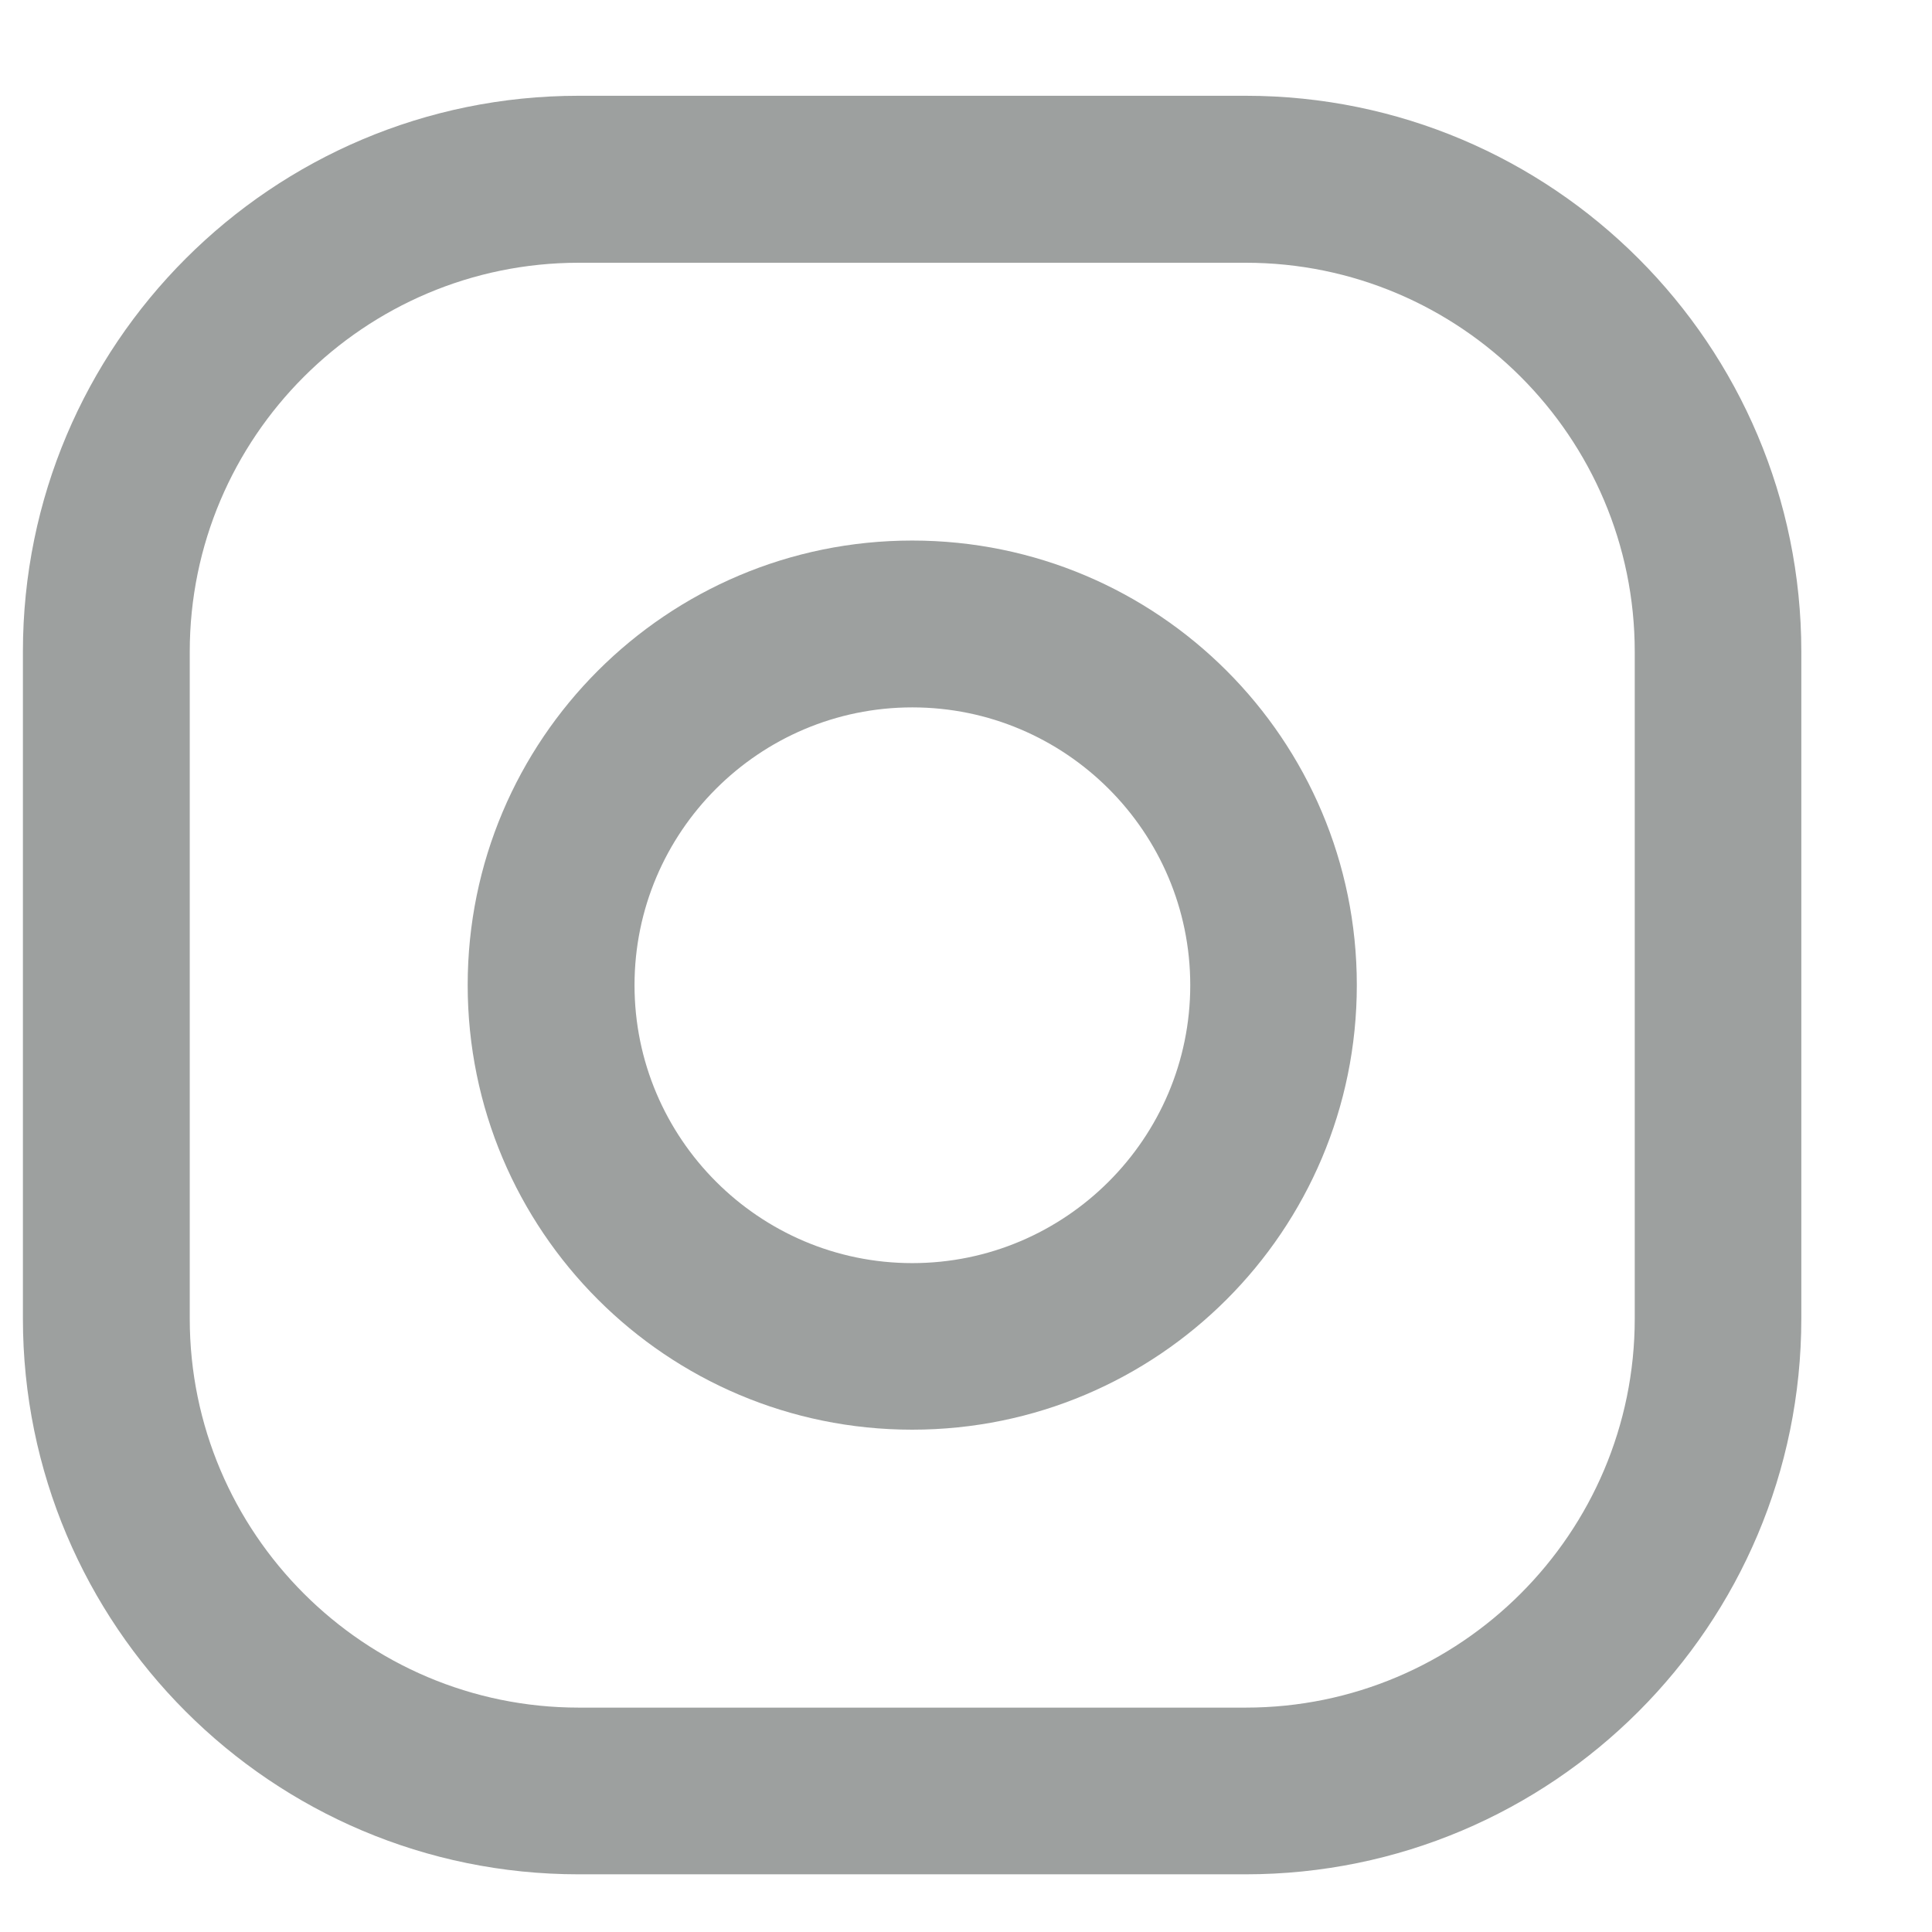 <svg width="14" height="14" viewBox="0 0 14 14" fill="none" xmlns="http://www.w3.org/2000/svg">
<path fill-rule="evenodd" clip-rule="evenodd" d="M4.193 0.694H9.026C11.25 0.694 13.053 2.498 13.053 4.722V9.554C13.053 11.778 11.25 13.582 9.026 13.582H4.193C1.969 13.582 0.166 11.778 0.166 9.554V4.722C0.166 2.498 1.969 0.694 4.193 0.694ZM9.027 12.374C10.582 12.374 11.846 11.11 11.846 9.555V4.723C11.846 3.168 10.582 1.904 9.027 1.904H4.194C2.64 1.904 1.375 3.168 1.375 4.723V9.555C1.375 11.11 2.64 12.374 4.194 12.374H9.027Z" fill="#9DA09F"/>
<path fill-rule="evenodd" clip-rule="evenodd" d="M3.389 7.138C3.389 5.359 4.831 3.917 6.61 3.917C8.39 3.917 9.832 5.359 9.832 7.138C9.832 8.918 8.39 10.36 6.61 10.36C4.831 10.36 3.389 8.918 3.389 7.138ZM4.598 7.139C4.598 8.249 5.501 9.153 6.611 9.153C7.721 9.153 8.625 8.249 8.625 7.139C8.625 6.029 7.721 5.126 6.611 5.126C5.501 5.126 4.598 6.029 4.598 7.139Z" fill="#9DA09F"/>
</svg>
